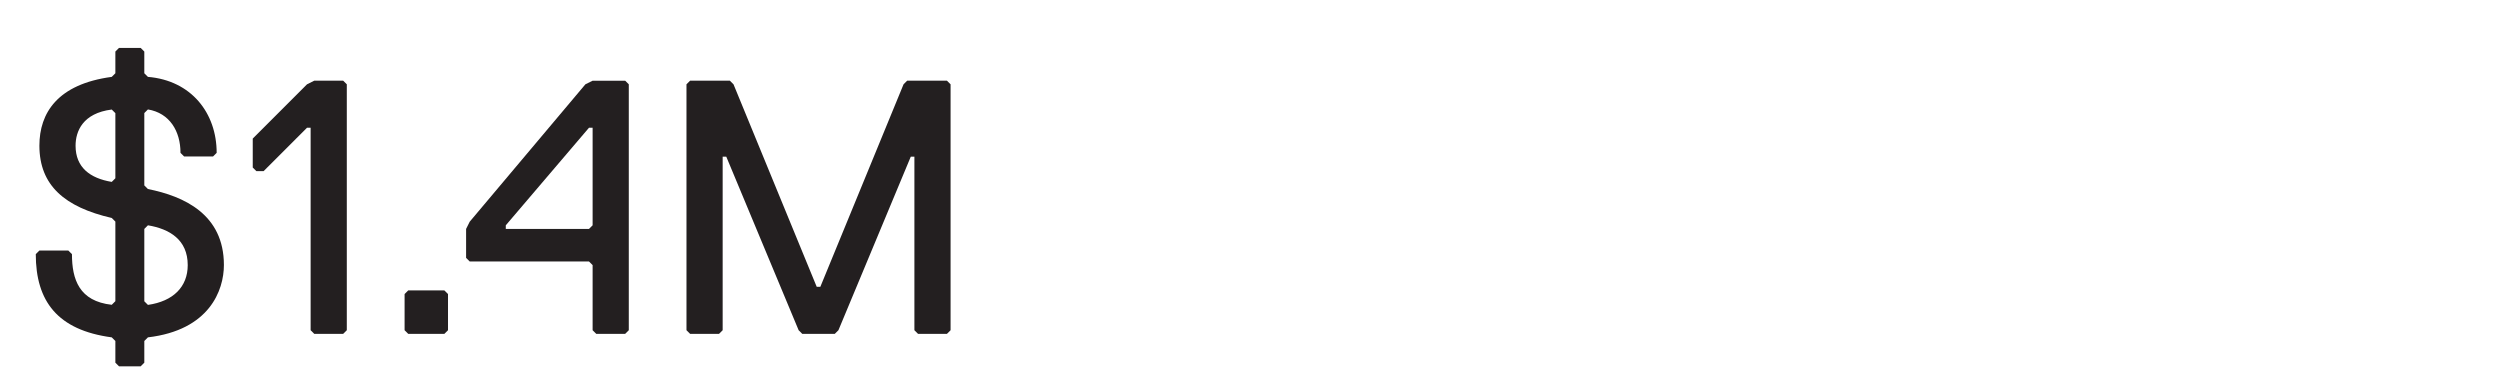 <?xml version="1.0" encoding="UTF-8"?>
<svg id="Layer_1" data-name="Layer 1" xmlns="http://www.w3.org/2000/svg" viewBox="0 0 248.77 36.89">
  <defs>
    <style>
      .cls-1 {
        fill: #231f20;
        stroke-width: 0px;
      }
    </style>
  </defs>
  <path class="cls-1" d="M14,36.45h-2.16l-.36-.36v-2.16l-.36-.36c-5.4-.72-7.56-3.6-7.56-8.28l.36-.36h2.88l.36.36c0,2.52.72,4.68,3.96,5.04l.36-.36v-7.92l-.36-.36c-4.68-1.08-7.2-3.24-7.2-7.2,0-3.24,1.8-6.12,7.2-6.84l.36-.36v-2.16l.36-.36h2.16l.36.36v2.16l.36.36c4.32.36,6.84,3.6,6.84,7.56l-.36.36h-2.88l-.36-.36c0-2.16-1.08-3.96-3.24-4.32l-.36.36v7.2l.36.36c3.6.72,7.56,2.52,7.56,7.56,0,2.52-1.44,6.48-7.56,7.2l-.36.36v2.16l-.36.36ZM11.12,18.1l.36-.36v-6.48l-.36-.36c-2.88.36-3.6,2.16-3.6,3.6,0,2.16,1.44,3.24,3.6,3.6ZM14.72,22.42l-.36.36v7.2l.36.36c2.52-.36,3.96-1.8,3.96-3.96,0-2.52-1.8-3.6-3.96-3.96Z"/>
  <path class="cls-1" d="M31.27,33.22l-.36-.36V12.71h-.36l-4.32,4.32h-.72l-.36-.36v-2.88l5.4-5.4.72-.36h2.88l.36.36v24.47l-.36.36h-2.88Z"/>
  <path class="cls-1" d="M44.22,33.22h-3.6l-.36-.36v-3.6l.36-.36h3.6l.36.36v3.6l-.36.36Z"/>
  <path class="cls-1" d="M62.21,33.22h-2.88l-.36-.36v-6.48l-.36-.36h-11.87l-.36-.36v-2.88l.36-.72,11.51-13.67.72-.36h3.24l.36.36v24.47l-.36.36ZM58.97,12.71h-.36l-8.28,9.71v.36h8.28l.36-.36v-9.71Z"/>
  <path class="cls-1" d="M94.23,33.22h-2.88l-.36-.36V15.59h-.36l-7.2,17.27-.36.36h-3.24l-.36-.36-7.2-17.27h-.36v17.27l-.36.36h-2.88l-.36-.36V8.39l.36-.36h3.96l.36.36,8.28,20.15h.36l8.28-20.15.36-.36h3.96l.36.36v24.47l-.36.36Z"/>
</svg>